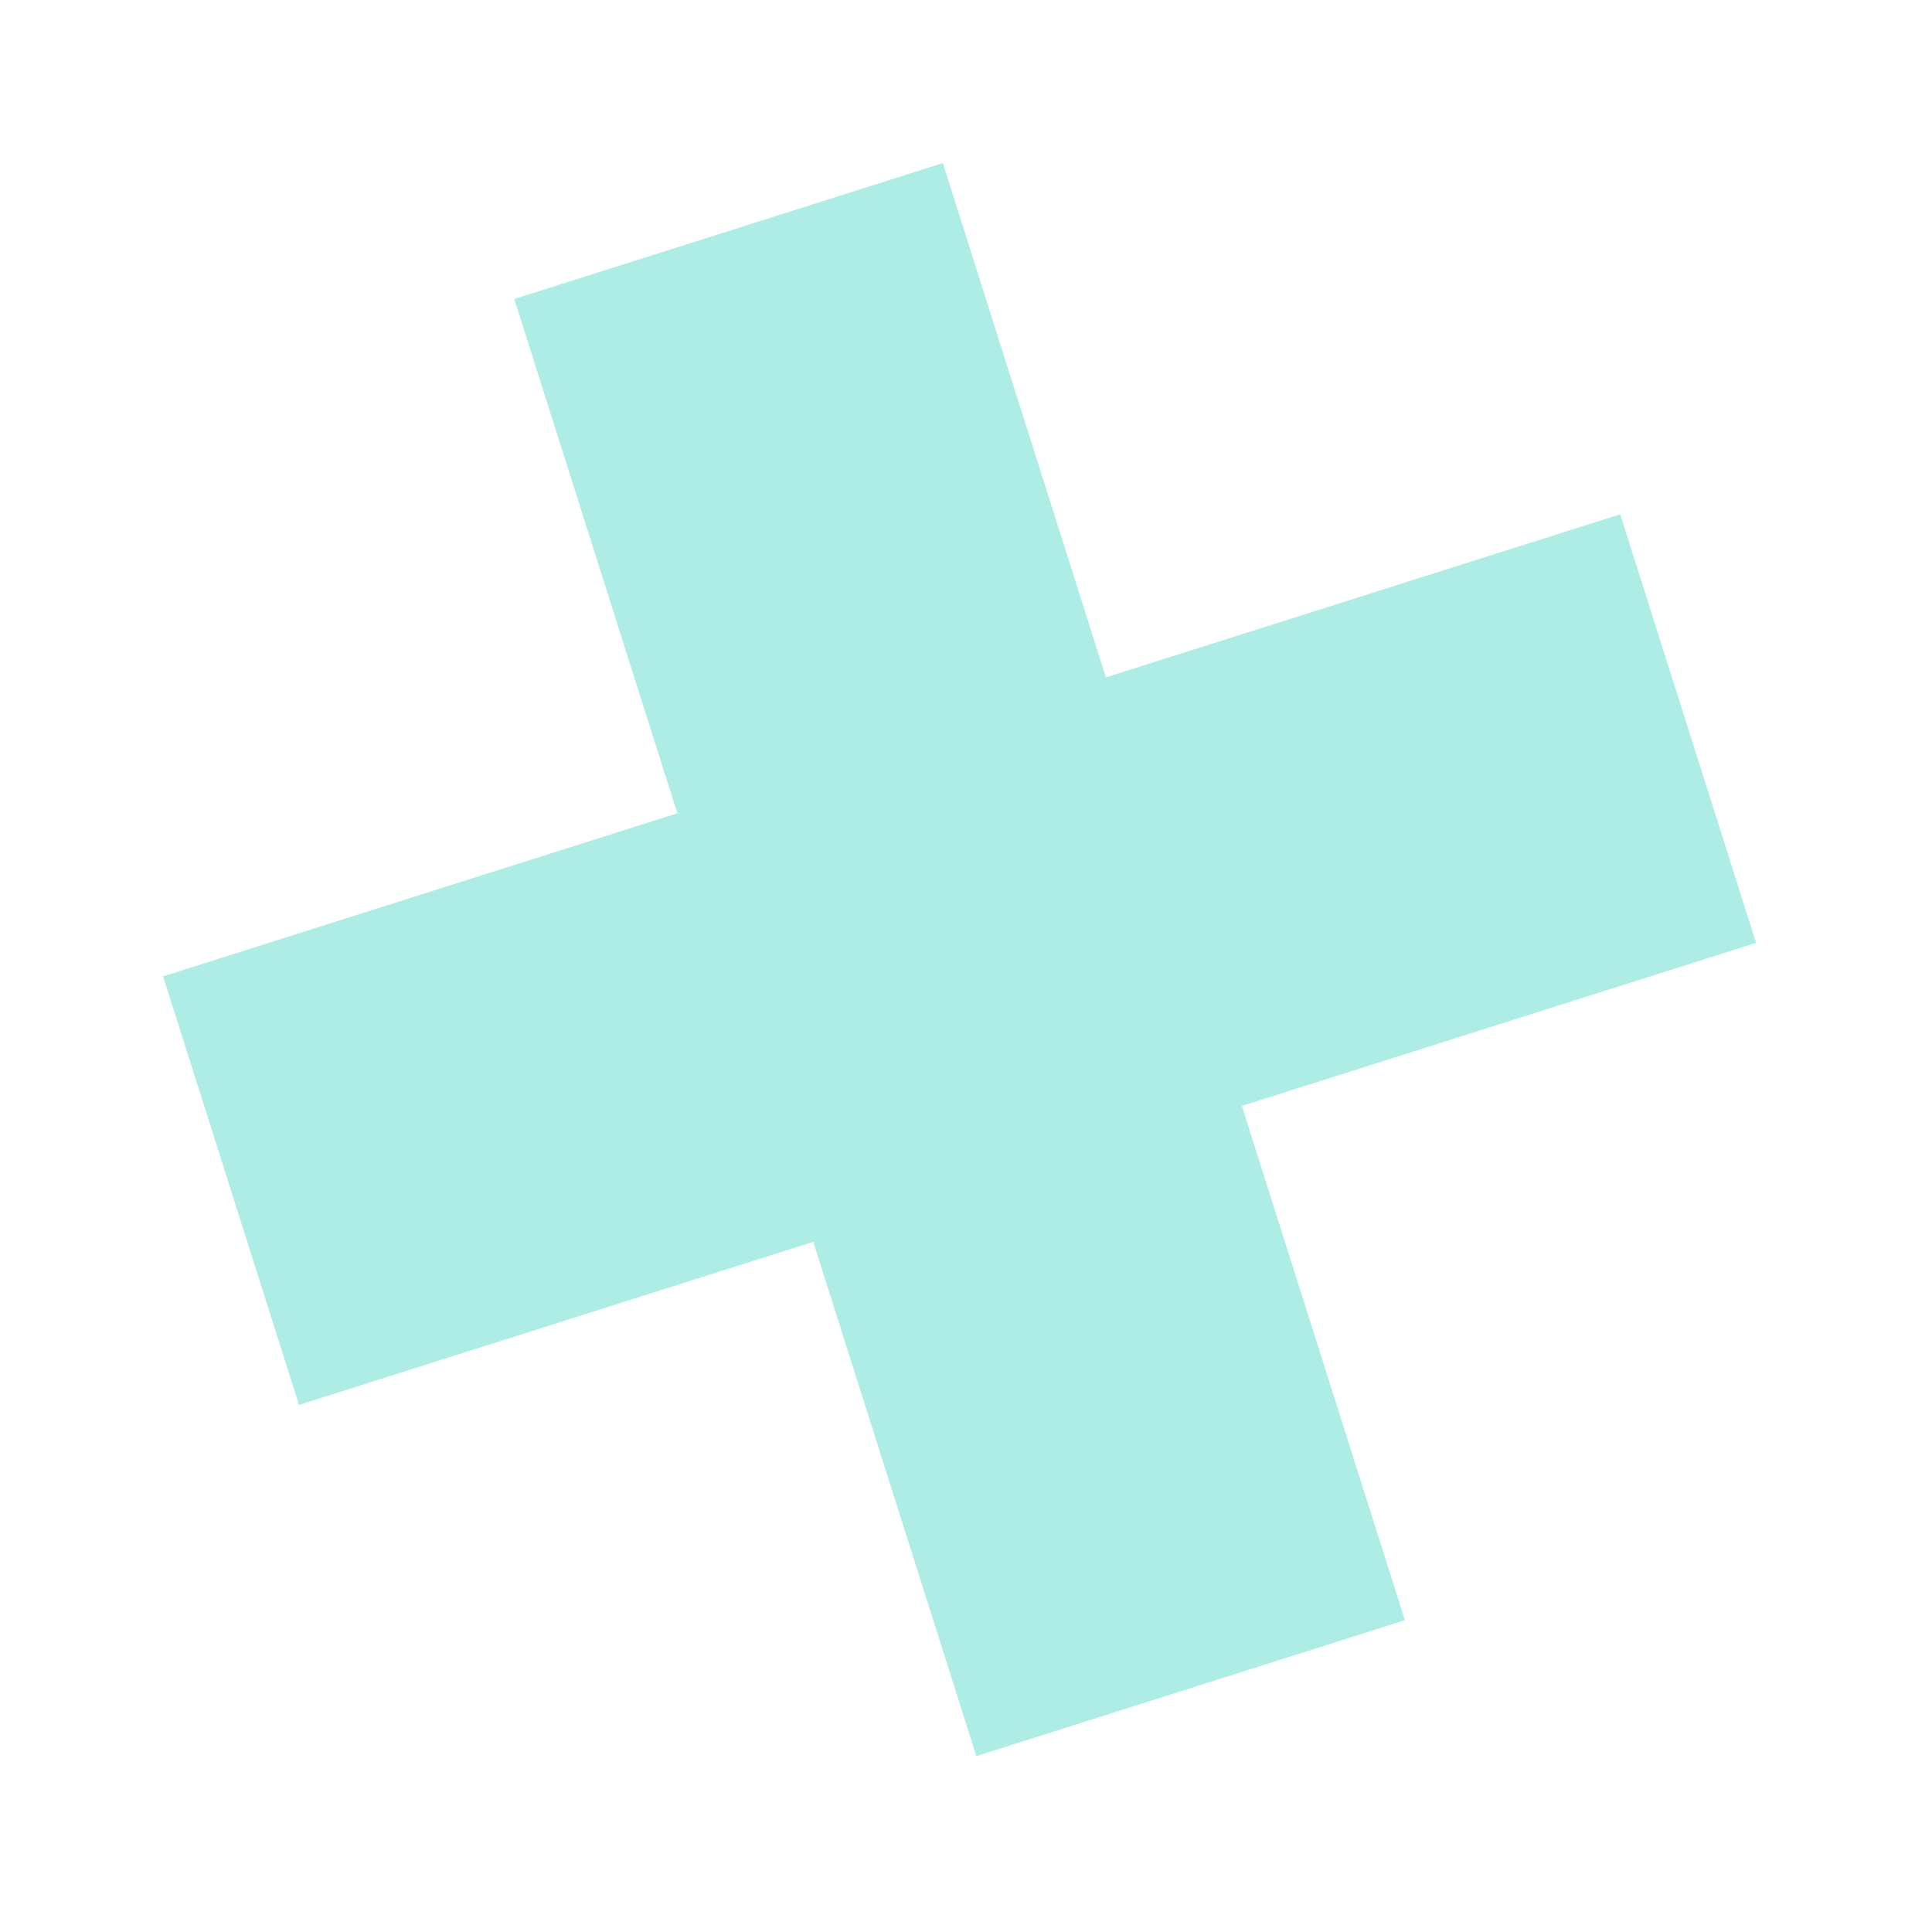 <?xml version="1.0" encoding="UTF-8"?> <svg xmlns="http://www.w3.org/2000/svg" width="38" height="38" viewBox="0 0 38 38" fill="none"> <rect x="10.115" y="5.881" width="8.843" height="30.066" transform="rotate(-17.595 10.115 5.881)" fill="#ADEDE5"></rect> <rect x="5.881" y="27.633" width="8.843" height="30.066" transform="rotate(-107.595 5.881 27.633)" fill="#ADEDE5"></rect> </svg> 